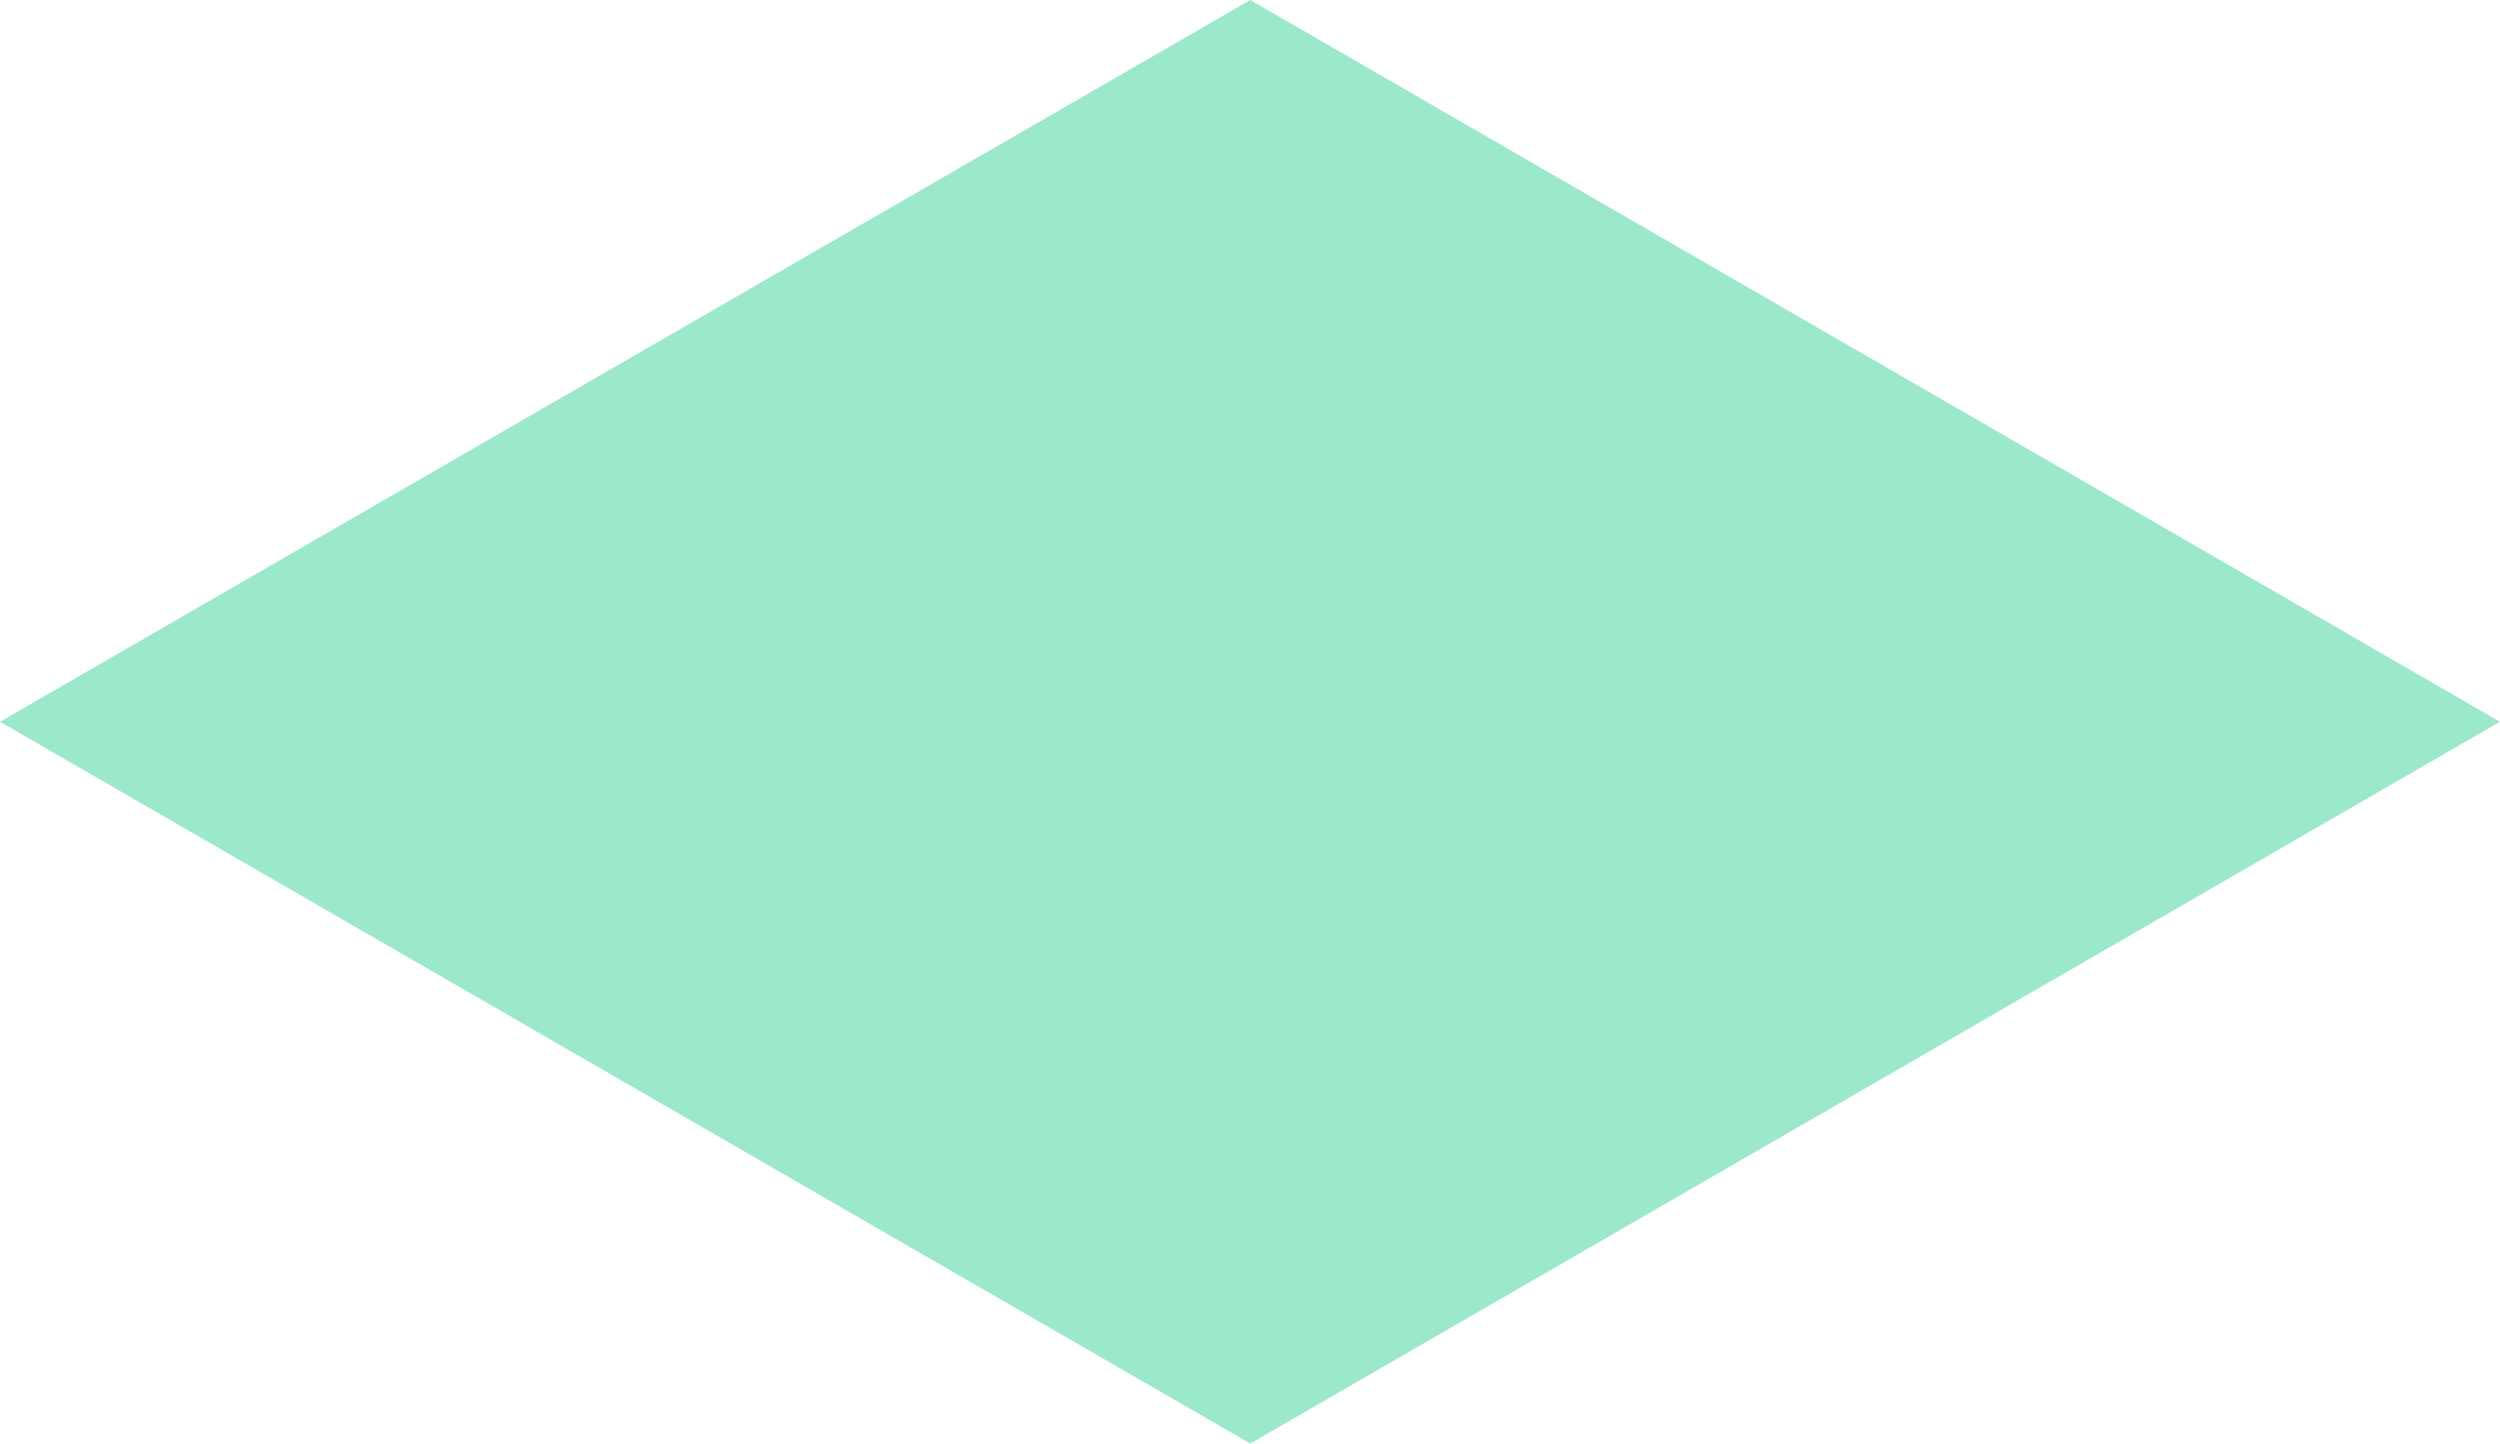 <?xml version="1.0" encoding="UTF-8"?> <!-- Generator: Adobe Illustrator 26.2.1, SVG Export Plug-In . SVG Version: 6.00 Build 0) --> <svg xmlns="http://www.w3.org/2000/svg" xmlns:xlink="http://www.w3.org/1999/xlink" id="Layer_1" x="0px" y="0px" viewBox="0 0 434.7 251" style="enable-background:new 0 0 434.7 251;" xml:space="preserve"> <style type="text/css"> .st0{fill:#9CE8CB;} </style> <polygon class="st0" points="0,125.5 217.4,251 434.7,125.5 217.4,0 "></polygon> </svg> 